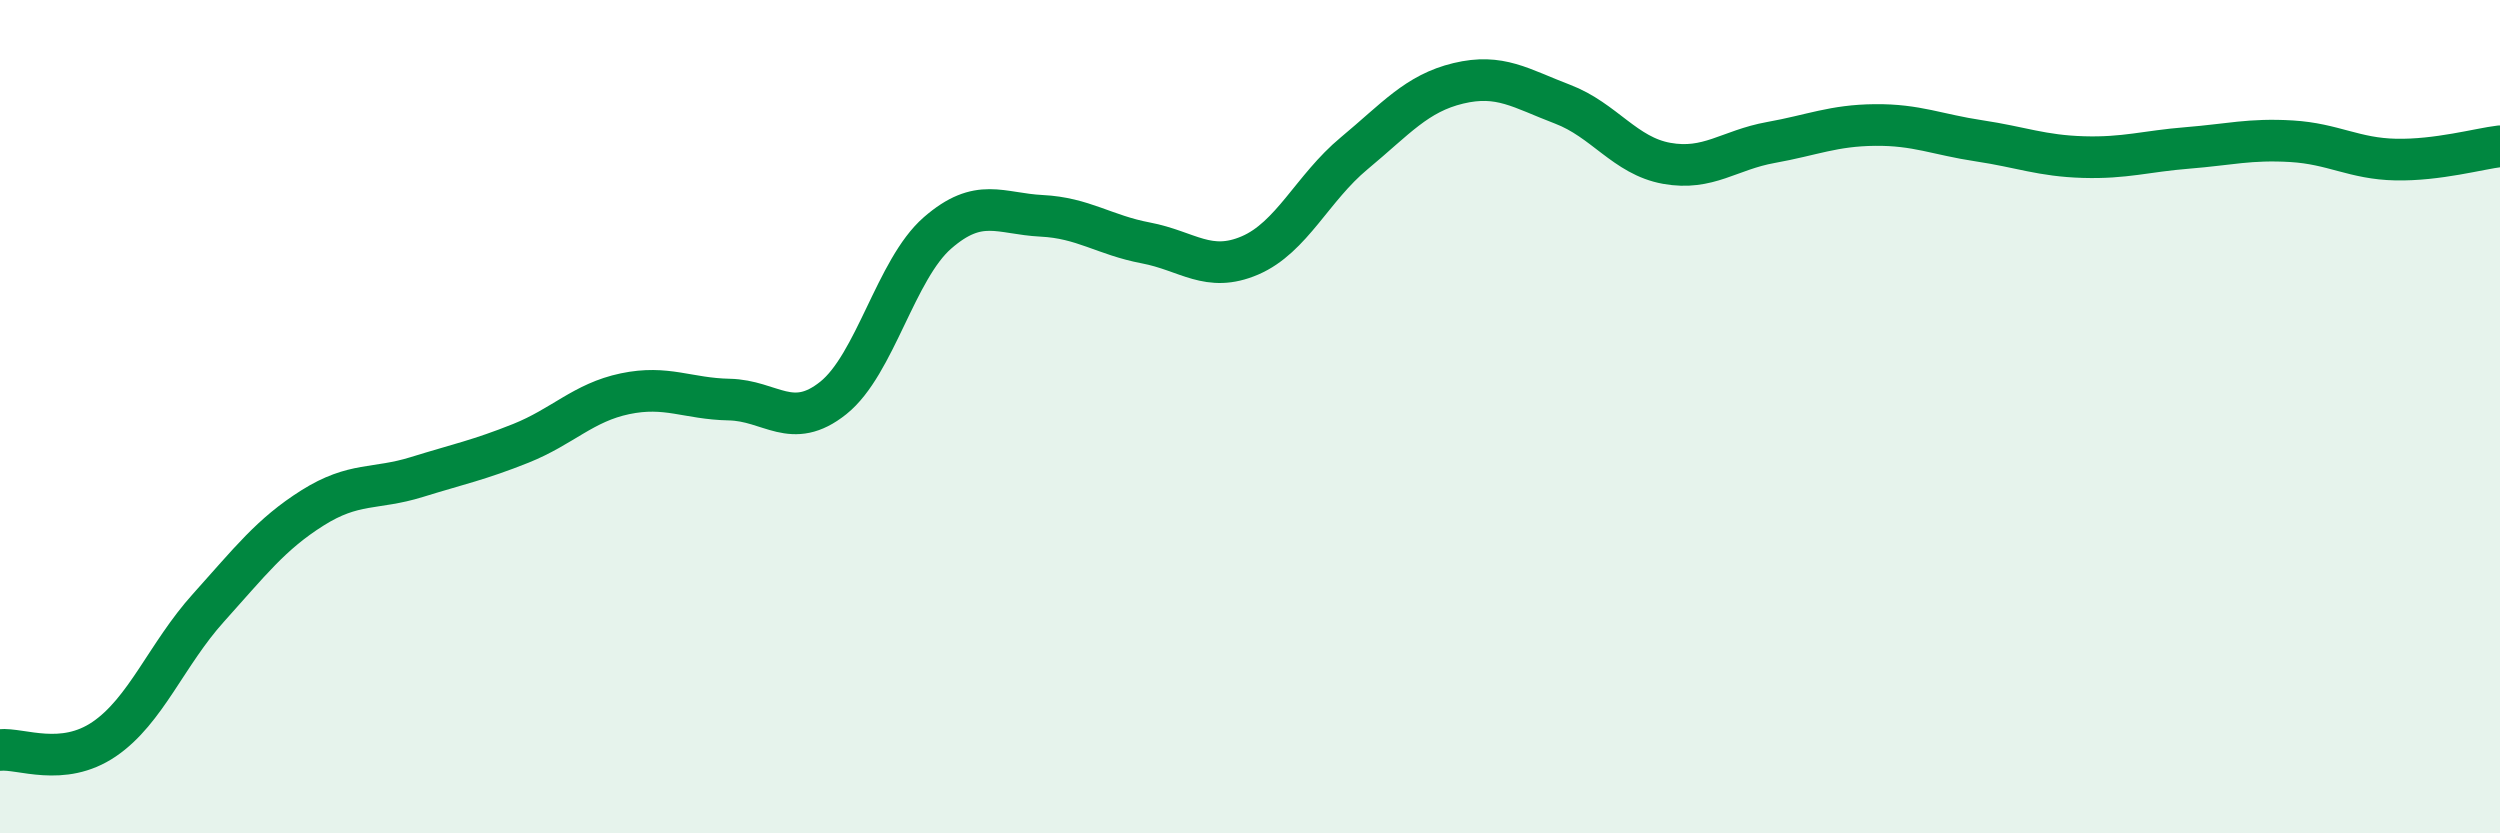 
    <svg width="60" height="20" viewBox="0 0 60 20" xmlns="http://www.w3.org/2000/svg">
      <path
        d="M 0,18 C 0.5,17.95 1.5,18.42 2.5,17.74 C 3.5,17.06 4,15.7 5,14.59 C 6,13.48 6.5,12.82 7.5,12.19 C 8.5,11.56 9,11.76 10,11.45 C 11,11.14 11.5,11.04 12.5,10.64 C 13.5,10.24 14,9.66 15,9.45 C 16,9.24 16.5,9.57 17.5,9.59 C 18.5,9.61 19,10.35 20,9.55 C 21,8.75 21.5,6.46 22.5,5.59 C 23.5,4.72 24,5.13 25,5.18 C 26,5.23 26.5,5.64 27.5,5.83 C 28.5,6.02 29,6.56 30,6.13 C 31,5.7 31.5,4.51 32.5,3.68 C 33.5,2.85 34,2.24 35,2 C 36,1.76 36.5,2.12 37.5,2.5 C 38.5,2.88 39,3.74 40,3.92 C 41,4.1 41.5,3.6 42.5,3.42 C 43.5,3.24 44,3.01 45,3 C 46,2.99 46.5,3.23 47.5,3.38 C 48.5,3.53 49,3.74 50,3.77 C 51,3.8 51.5,3.63 52.5,3.55 C 53.5,3.47 54,3.33 55,3.39 C 56,3.45 56.5,3.81 57.5,3.83 C 58.5,3.85 59.5,3.57 60,3.51L60 20L0 20Z"
        fill="#008740"
        opacity="0.1"
        stroke-linecap="round"
        stroke-linejoin="round"
      />
      <path
        d="M 0,18 C 0.5,17.95 1.5,18.42 2.5,17.74 C 3.5,17.06 4,15.7 5,14.59 C 6,13.48 6.5,12.82 7.5,12.19 C 8.5,11.56 9,11.76 10,11.45 C 11,11.14 11.5,11.04 12.5,10.64 C 13.5,10.24 14,9.66 15,9.45 C 16,9.24 16.5,9.57 17.5,9.59 C 18.5,9.61 19,10.35 20,9.55 C 21,8.75 21.5,6.46 22.5,5.59 C 23.5,4.72 24,5.13 25,5.18 C 26,5.23 26.5,5.64 27.5,5.83 C 28.5,6.02 29,6.56 30,6.13 C 31,5.7 31.5,4.51 32.5,3.68 C 33.5,2.85 34,2.24 35,2 C 36,1.76 36.5,2.12 37.5,2.5 C 38.5,2.88 39,3.74 40,3.92 C 41,4.1 41.5,3.6 42.5,3.42 C 43.5,3.24 44,3.01 45,3 C 46,2.99 46.5,3.23 47.5,3.38 C 48.5,3.53 49,3.74 50,3.77 C 51,3.8 51.5,3.63 52.5,3.55 C 53.5,3.47 54,3.33 55,3.39 C 56,3.45 56.5,3.81 57.5,3.83 C 58.5,3.85 59.5,3.57 60,3.51"
        stroke="#008740"
        stroke-width="1"
        fill="none"
        stroke-linecap="round"
        stroke-linejoin="round"
      />
    </svg>
  